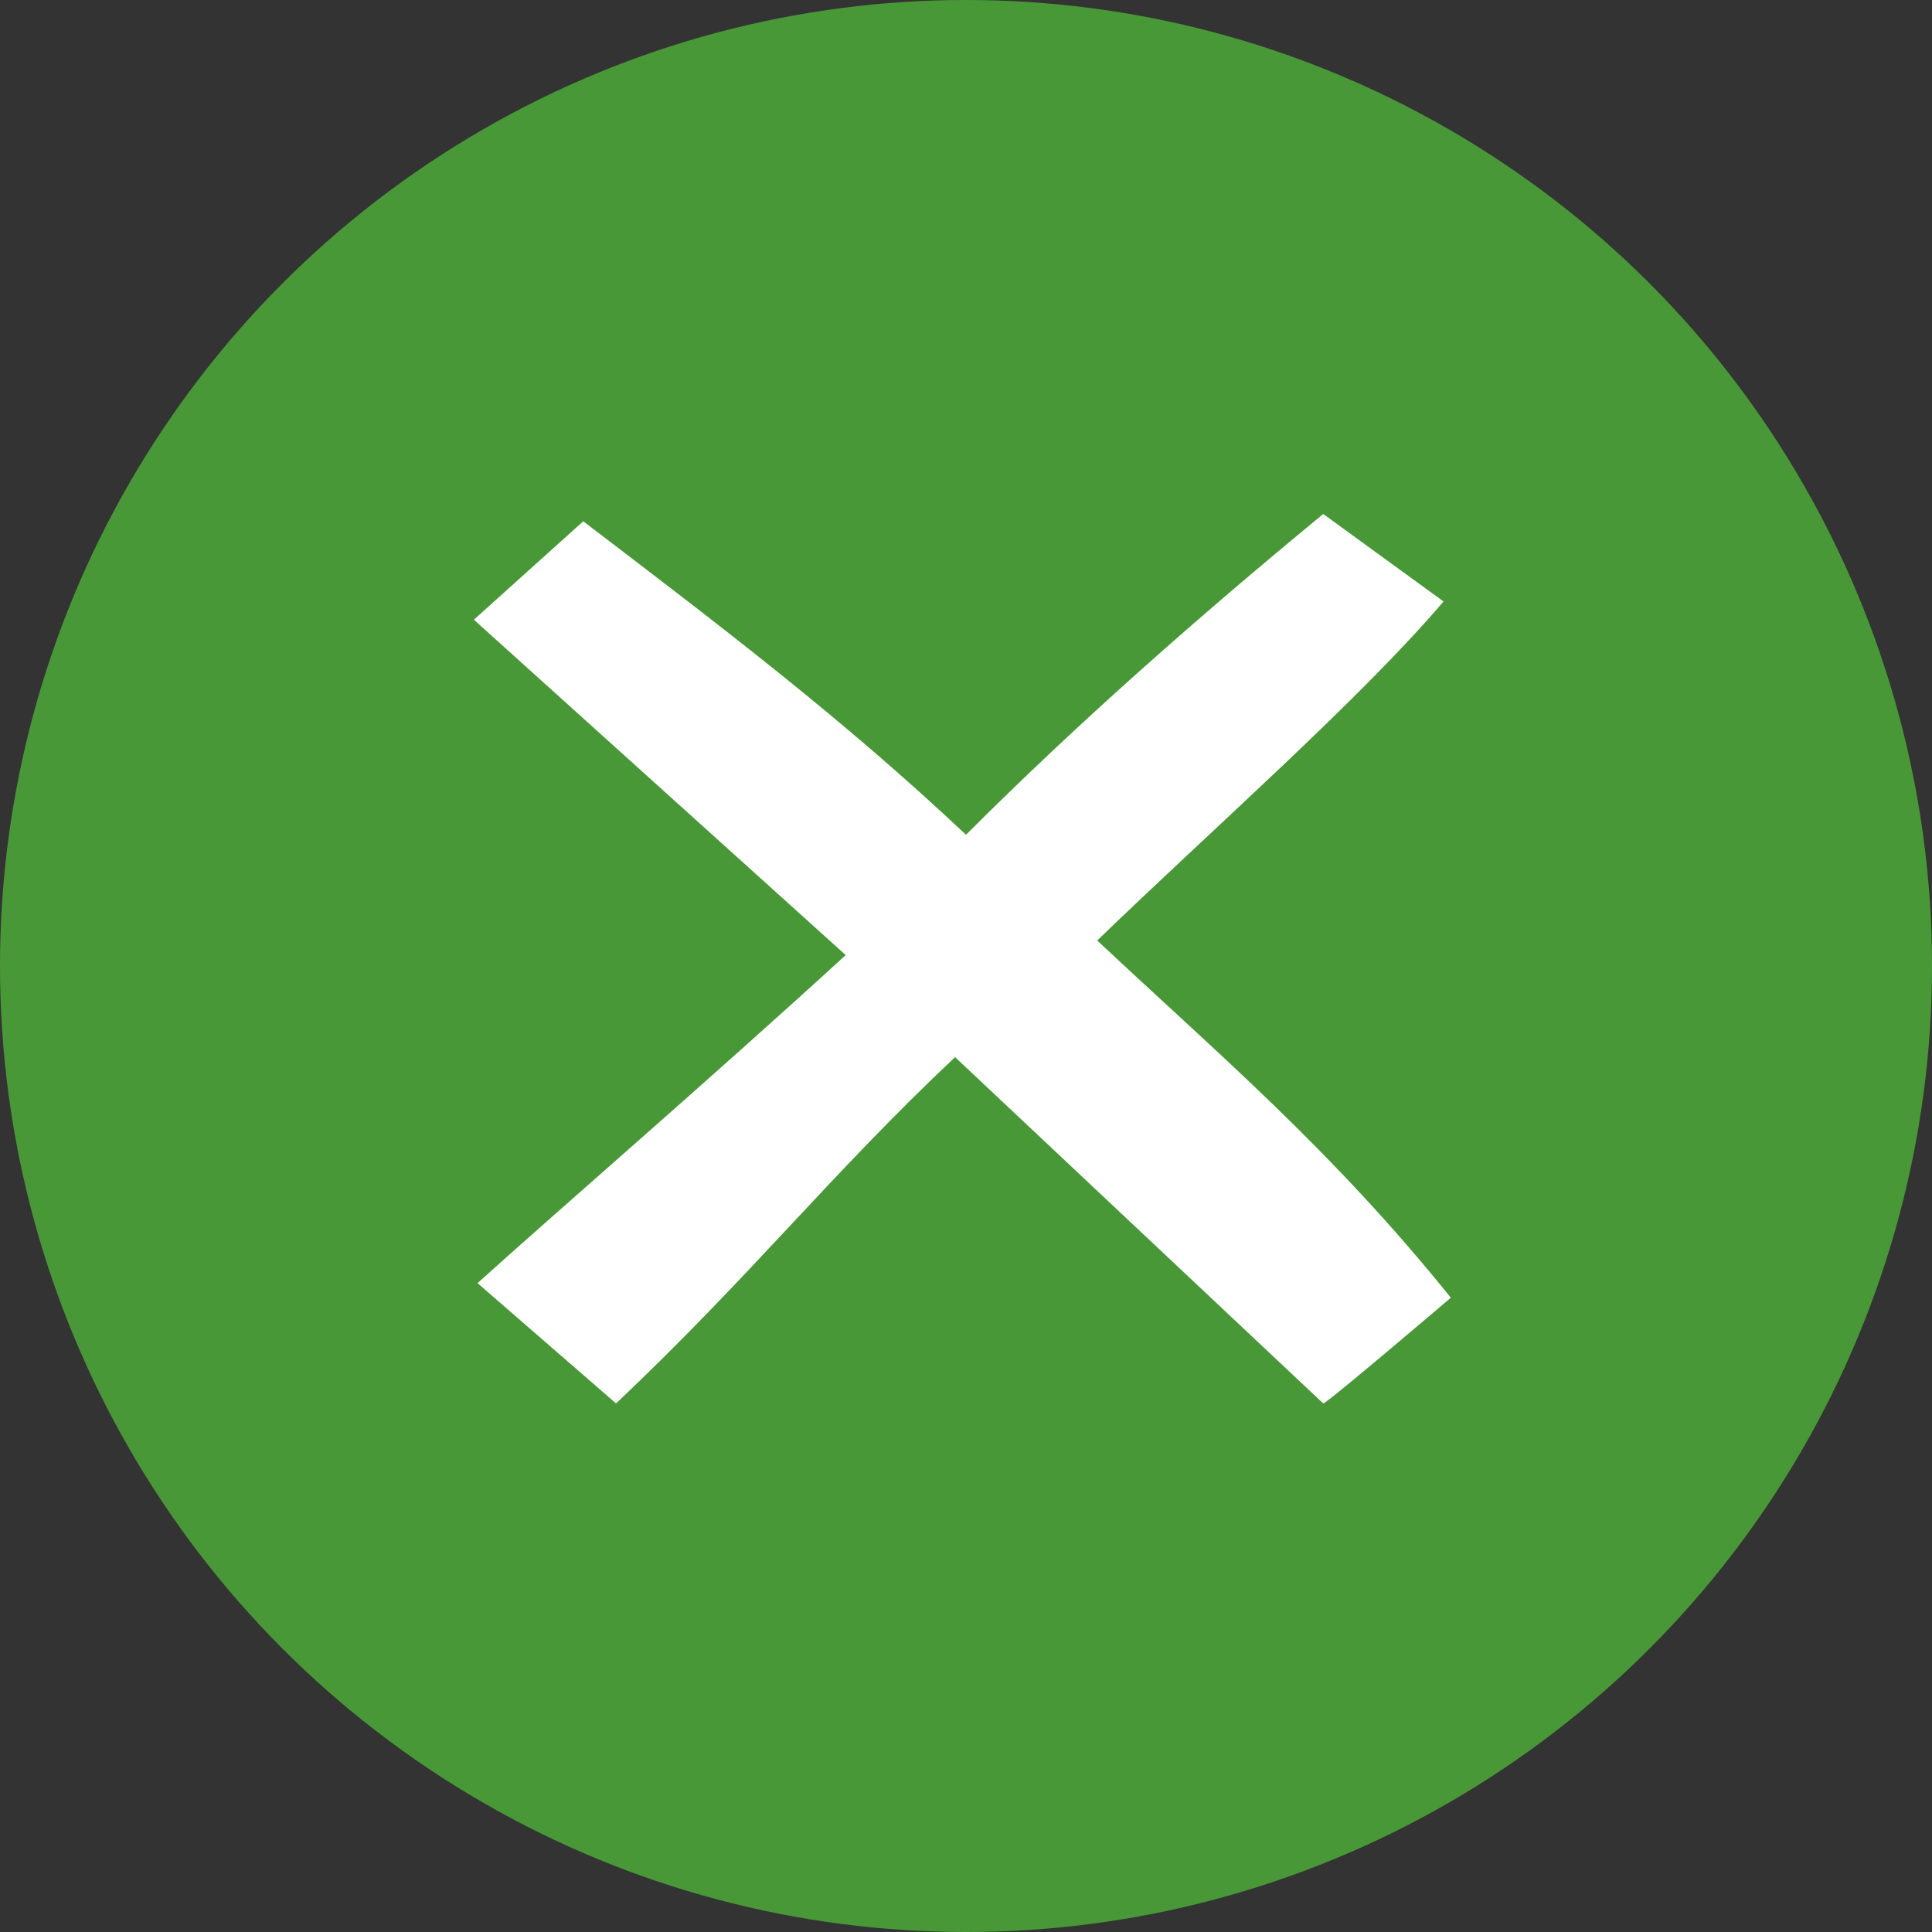 <?xml version="1.0" encoding="utf-8"?>
<!-- Generator: Adobe Illustrator 26.3.1, SVG Export Plug-In . SVG Version: 6.00 Build 0)  -->
<svg version="1.1" id="a" xmlns="http://www.w3.org/2000/svg" xmlns:xlink="http://www.w3.org/1999/xlink" x="0px" y="0px"
	 viewBox="0 0 53 53" style="enable-background:new 0 0 53 53;" xml:space="preserve">
<rect x="0" y="0" width="53" height="53" fill="#333333" stroke="none"/>
<style type="text/css">
	.st0{fill:#499837;}
	.st1{fill:#FFFFFF;}
</style>
<g id="b" transform="translate(-316 -753)">
	<circle id="c" class="st0" cx="342.5" cy="779.5" r="26.5"/>
	<path id="d" class="st1" d="M355.8,788.6c-3.3-4.1-6.4-6.7-9.7-9.8c3.1-3,7.2-6.6,9.5-9.3l-3.3-2.4c-3.4,2.8-6.7,5.7-9.8,8.8
		c-3.4-3.2-6.7-5.7-10.5-8.6l-3,2.7l10.2,9.2c-3.6,3.3-8,7.1-10.1,9l3.8,3.3c3.7-3.5,5.9-6.3,9.3-9.5l10.1,9.5
		C352.4,791.5,355.8,788.6,355.8,788.6z"/>
</g>
</svg>

